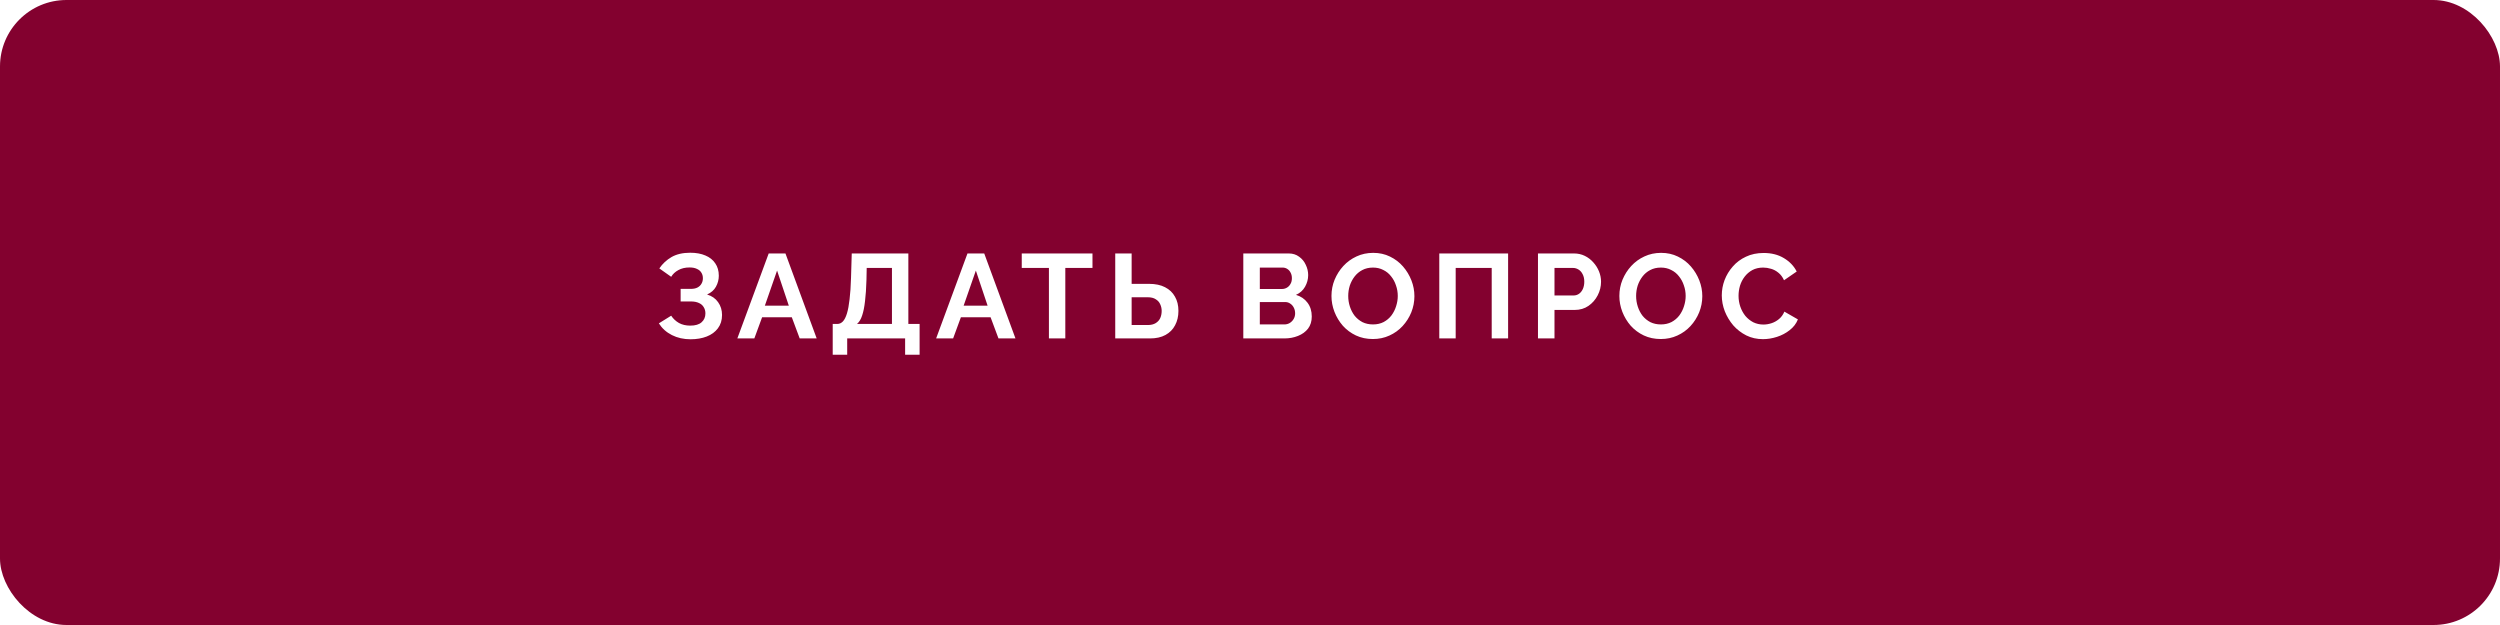 <?xml version="1.0" encoding="UTF-8"?> <svg xmlns="http://www.w3.org/2000/svg" width="376" height="94" viewBox="0 0 376 94" fill="none"> <g filter="url(#filter0_i_352_382)"> <rect width="376" height="94" rx="10" fill="#83012F"></rect> </g> <path d="M103.861 51.026C102.817 51.026 101.881 50.816 101.053 50.396C100.225 49.976 99.571 49.388 99.091 48.632L100.945 47.48C101.245 47.936 101.635 48.302 102.115 48.578C102.595 48.842 103.159 48.974 103.807 48.974C104.575 48.974 105.145 48.806 105.517 48.47C105.901 48.134 106.093 47.69 106.093 47.138C106.093 46.778 106.009 46.466 105.841 46.202C105.685 45.926 105.445 45.716 105.121 45.572C104.797 45.416 104.389 45.338 103.897 45.338H102.367V43.448H103.915C104.299 43.448 104.623 43.382 104.887 43.25C105.163 43.106 105.367 42.914 105.499 42.674C105.643 42.434 105.715 42.158 105.715 41.846C105.715 41.522 105.637 41.24 105.481 41C105.337 40.76 105.115 40.574 104.815 40.442C104.527 40.298 104.155 40.226 103.699 40.226C103.051 40.226 102.493 40.358 102.025 40.622C101.557 40.874 101.197 41.21 100.945 41.63L99.163 40.37C99.643 39.662 100.255 39.092 100.999 38.66C101.755 38.228 102.691 38.012 103.807 38.012C104.695 38.012 105.457 38.15 106.093 38.426C106.729 38.69 107.221 39.08 107.569 39.596C107.929 40.112 108.109 40.736 108.109 41.468C108.109 42.056 107.965 42.608 107.677 43.124C107.401 43.628 106.957 44.018 106.345 44.294C107.065 44.51 107.617 44.894 108.001 45.446C108.397 45.998 108.595 46.64 108.595 47.372C108.595 48.164 108.385 48.836 107.965 49.388C107.557 49.928 106.999 50.336 106.291 50.612C105.583 50.888 104.773 51.026 103.861 51.026ZM115.612 38.12H118.132L122.83 50.9H120.274L119.086 47.714H114.622L113.452 50.9H110.896L115.612 38.12ZM118.636 45.968L116.872 40.694L115.036 45.968H118.636ZM125.24 53.348V48.722H125.924C126.248 48.722 126.53 48.596 126.77 48.344C127.01 48.092 127.214 47.69 127.382 47.138C127.55 46.586 127.682 45.872 127.778 44.996C127.886 44.108 127.958 43.034 127.994 41.774L128.102 38.12H136.616V48.722H138.308V53.348H136.13V50.9H127.418V53.348H125.24ZM128.894 48.722H134.15V40.298H130.352L130.316 42.098C130.28 43.346 130.208 44.408 130.1 45.284C130.004 46.16 129.86 46.88 129.668 47.444C129.488 48.008 129.23 48.434 128.894 48.722ZM145.509 38.12H148.029L152.727 50.9H150.171L148.983 47.714H144.519L143.349 50.9H140.793L145.509 38.12ZM148.533 45.968L146.769 40.694L144.933 45.968H148.533ZM164.309 40.298H160.223V50.9H157.757V40.298H153.671V38.12H164.309V40.298ZM167.732 50.9V38.12H170.198V42.692H172.826C173.774 42.692 174.572 42.86 175.22 43.196C175.88 43.532 176.378 44.006 176.714 44.618C177.062 45.218 177.236 45.932 177.236 46.76C177.236 47.576 177.068 48.296 176.732 48.92C176.408 49.544 175.928 50.03 175.292 50.378C174.656 50.726 173.882 50.9 172.97 50.9H167.732ZM170.198 48.884H172.628C173.108 48.884 173.504 48.788 173.816 48.596C174.128 48.404 174.356 48.152 174.5 47.84C174.644 47.516 174.716 47.156 174.716 46.76C174.716 46.412 174.644 46.082 174.5 45.77C174.368 45.458 174.146 45.206 173.834 45.014C173.534 44.81 173.126 44.708 172.61 44.708H170.198V48.884ZM197.289 47.606C197.289 48.326 197.103 48.932 196.731 49.424C196.359 49.904 195.855 50.27 195.219 50.522C194.595 50.774 193.911 50.9 193.167 50.9H186.993V38.12H193.833C194.433 38.12 194.949 38.282 195.381 38.606C195.825 38.918 196.161 39.326 196.389 39.83C196.629 40.322 196.749 40.838 196.749 41.378C196.749 41.99 196.593 42.572 196.281 43.124C195.969 43.676 195.513 44.084 194.913 44.348C195.645 44.564 196.221 44.954 196.641 45.518C197.073 46.082 197.289 46.778 197.289 47.606ZM194.787 47.138C194.787 46.814 194.721 46.526 194.589 46.274C194.457 46.01 194.277 45.806 194.049 45.662C193.833 45.506 193.581 45.428 193.293 45.428H189.477V48.794H193.167C193.467 48.794 193.737 48.722 193.977 48.578C194.229 48.422 194.427 48.218 194.571 47.966C194.715 47.714 194.787 47.438 194.787 47.138ZM189.477 40.244V43.466H192.789C193.065 43.466 193.317 43.4 193.545 43.268C193.773 43.136 193.953 42.95 194.085 42.71C194.229 42.47 194.301 42.182 194.301 41.846C194.301 41.522 194.235 41.24 194.103 41C193.983 40.76 193.815 40.574 193.599 40.442C193.395 40.31 193.161 40.244 192.897 40.244H189.477ZM206.481 50.99C205.545 50.99 204.693 50.81 203.925 50.45C203.169 50.09 202.515 49.604 201.963 48.992C201.423 48.368 201.003 47.672 200.703 46.904C200.403 46.124 200.253 45.326 200.253 44.51C200.253 43.658 200.409 42.848 200.721 42.08C201.045 41.3 201.483 40.61 202.035 40.01C202.599 39.398 203.259 38.918 204.015 38.57C204.783 38.21 205.623 38.03 206.535 38.03C207.459 38.03 208.299 38.216 209.055 38.588C209.823 38.96 210.477 39.458 211.017 40.082C211.557 40.706 211.977 41.402 212.277 42.17C212.577 42.938 212.727 43.73 212.727 44.546C212.727 45.386 212.571 46.196 212.259 46.976C211.947 47.744 211.509 48.434 210.945 49.046C210.393 49.646 209.733 50.12 208.965 50.468C208.209 50.816 207.381 50.99 206.481 50.99ZM202.773 44.51C202.773 45.062 202.857 45.596 203.025 46.112C203.193 46.628 203.433 47.09 203.745 47.498C204.069 47.894 204.459 48.212 204.915 48.452C205.383 48.68 205.911 48.794 206.499 48.794C207.099 48.794 207.633 48.674 208.101 48.434C208.569 48.182 208.959 47.852 209.271 47.444C209.583 47.024 209.817 46.562 209.973 46.058C210.141 45.542 210.225 45.026 210.225 44.51C210.225 43.958 210.135 43.43 209.955 42.926C209.787 42.41 209.541 41.954 209.217 41.558C208.905 41.15 208.515 40.832 208.047 40.604C207.591 40.364 207.075 40.244 206.499 40.244C205.887 40.244 205.347 40.37 204.879 40.622C204.423 40.862 204.039 41.186 203.727 41.594C203.415 42.002 203.175 42.458 203.007 42.962C202.851 43.466 202.773 43.982 202.773 44.51ZM216.469 50.9V38.12H226.819V50.9H224.353V40.298H218.935V50.9H216.469ZM231.311 50.9V38.12H236.729C237.317 38.12 237.857 38.24 238.349 38.48C238.841 38.72 239.267 39.044 239.627 39.452C239.999 39.86 240.287 40.316 240.491 40.82C240.695 41.324 240.797 41.84 240.797 42.368C240.797 43.088 240.629 43.772 240.293 44.42C239.957 45.068 239.495 45.596 238.907 46.004C238.319 46.412 237.623 46.616 236.819 46.616H233.795V50.9H231.311ZM233.795 44.438H236.675C236.975 44.438 237.245 44.354 237.485 44.186C237.725 44.018 237.917 43.778 238.061 43.466C238.205 43.142 238.277 42.776 238.277 42.368C238.277 41.924 238.193 41.546 238.025 41.234C237.869 40.922 237.659 40.688 237.395 40.532C237.143 40.376 236.867 40.298 236.567 40.298H233.795V44.438ZM249.78 50.99C248.844 50.99 247.992 50.81 247.224 50.45C246.468 50.09 245.814 49.604 245.262 48.992C244.722 48.368 244.302 47.672 244.002 46.904C243.702 46.124 243.552 45.326 243.552 44.51C243.552 43.658 243.708 42.848 244.02 42.08C244.344 41.3 244.782 40.61 245.334 40.01C245.898 39.398 246.558 38.918 247.314 38.57C248.082 38.21 248.922 38.03 249.834 38.03C250.758 38.03 251.598 38.216 252.354 38.588C253.122 38.96 253.776 39.458 254.316 40.082C254.856 40.706 255.276 41.402 255.576 42.17C255.876 42.938 256.026 43.73 256.026 44.546C256.026 45.386 255.87 46.196 255.558 46.976C255.246 47.744 254.808 48.434 254.244 49.046C253.692 49.646 253.032 50.12 252.264 50.468C251.508 50.816 250.68 50.99 249.78 50.99ZM246.072 44.51C246.072 45.062 246.156 45.596 246.324 46.112C246.492 46.628 246.732 47.09 247.044 47.498C247.368 47.894 247.758 48.212 248.214 48.452C248.682 48.68 249.21 48.794 249.798 48.794C250.398 48.794 250.932 48.674 251.4 48.434C251.868 48.182 252.258 47.852 252.57 47.444C252.882 47.024 253.116 46.562 253.272 46.058C253.44 45.542 253.524 45.026 253.524 44.51C253.524 43.958 253.434 43.43 253.254 42.926C253.086 42.41 252.84 41.954 252.516 41.558C252.204 41.15 251.814 40.832 251.346 40.604C250.89 40.364 250.374 40.244 249.798 40.244C249.186 40.244 248.646 40.37 248.178 40.622C247.722 40.862 247.338 41.186 247.026 41.594C246.714 42.002 246.474 42.458 246.306 42.962C246.15 43.466 246.072 43.982 246.072 44.51ZM258.957 44.42C258.957 43.64 259.095 42.878 259.371 42.134C259.659 41.378 260.073 40.694 260.613 40.082C261.153 39.458 261.813 38.966 262.593 38.606C263.373 38.234 264.261 38.048 265.257 38.048C266.433 38.048 267.447 38.306 268.299 38.822C269.163 39.338 269.805 40.01 270.225 40.838L268.317 42.152C268.101 41.672 267.819 41.294 267.471 41.018C267.123 40.73 266.751 40.532 266.355 40.424C265.959 40.304 265.569 40.244 265.185 40.244C264.561 40.244 264.015 40.37 263.547 40.622C263.091 40.874 262.707 41.204 262.395 41.612C262.083 42.02 261.849 42.476 261.693 42.98C261.549 43.484 261.477 43.988 261.477 44.492C261.477 45.056 261.567 45.602 261.747 46.13C261.927 46.646 262.179 47.108 262.503 47.516C262.839 47.912 263.235 48.23 263.691 48.47C264.159 48.698 264.669 48.812 265.221 48.812C265.617 48.812 266.019 48.746 266.427 48.614C266.835 48.482 267.213 48.272 267.561 47.984C267.909 47.696 268.179 47.324 268.371 46.868L270.405 48.038C270.153 48.674 269.739 49.214 269.163 49.658C268.599 50.102 267.963 50.438 267.255 50.666C266.547 50.894 265.845 51.008 265.149 51.008C264.237 51.008 263.403 50.822 262.647 50.45C261.891 50.066 261.237 49.562 260.685 48.938C260.145 48.302 259.719 47.594 259.407 46.814C259.107 46.022 258.957 45.224 258.957 44.42Z" fill="white"></path> <defs> <filter id="filter0_i_352_382" x="0" y="0" width="376" height="94" filterUnits="userSpaceOnUse" color-interpolation-filters="sRGB"> <feFlood flood-opacity="0" result="BackgroundImageFix"></feFlood> <feBlend mode="normal" in="SourceGraphic" in2="BackgroundImageFix" result="shape"></feBlend> <feColorMatrix in="SourceAlpha" type="matrix" values="0 0 0 0 0 0 0 0 0 0 0 0 0 0 0 0 0 0 127 0" result="hardAlpha"></feColorMatrix> <feMorphology radius="5" operator="erode" in="SourceAlpha" result="effect1_innerShadow_352_382"></feMorphology> <feOffset></feOffset> <feGaussianBlur stdDeviation="16.5"></feGaussianBlur> <feComposite in2="hardAlpha" operator="arithmetic" k2="-1" k3="1"></feComposite> <feColorMatrix type="matrix" values="0 0 0 0 1 0 0 0 0 1 0 0 0 0 1 0 0 0 0.3 0"></feColorMatrix> <feBlend mode="normal" in2="shape" result="effect1_innerShadow_352_382"></feBlend> </filter> </defs> </svg> 